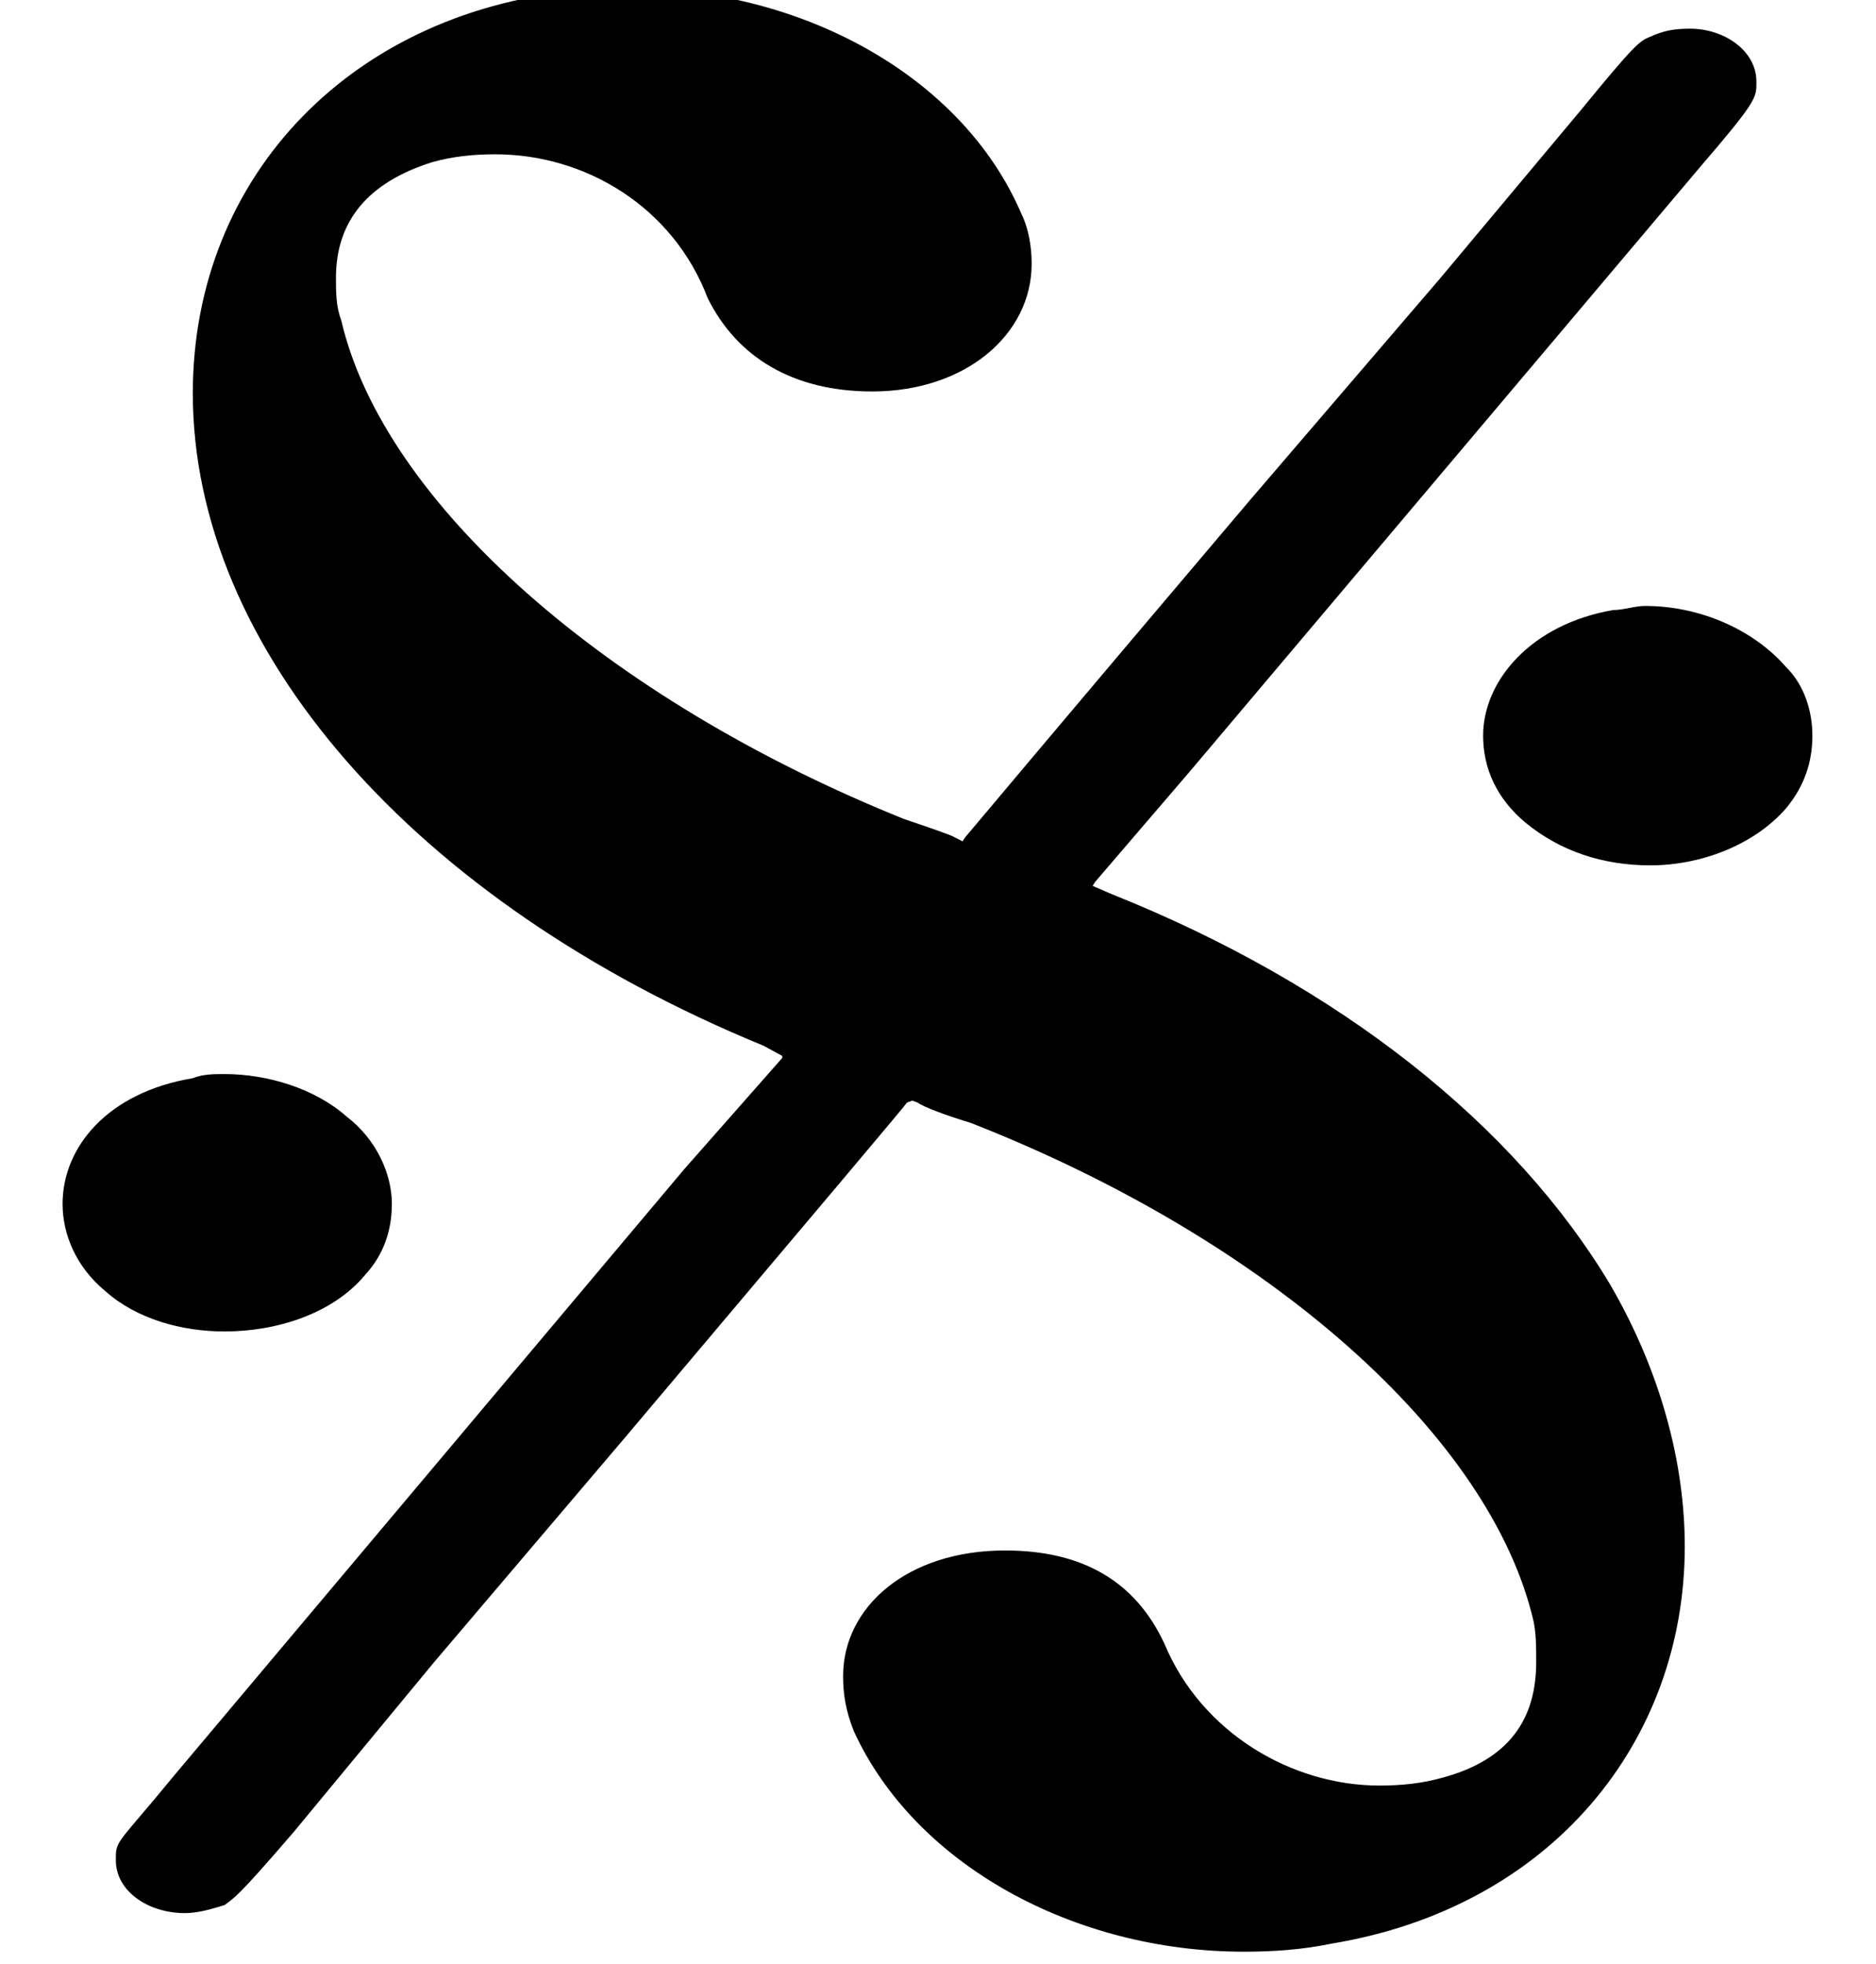 <?xml version="1.0" encoding="UTF-8" standalone="no"?>
<svg
   xmlns:dc="http://purl.org/dc/elements/1.1/"
   xmlns:cc="http://creativecommons.org/ns#"
   xmlns:rdf="http://www.w3.org/1999/02/22-rdf-syntax-ns#"
   xmlns:svg="http://www.w3.org/2000/svg"
   xmlns="http://www.w3.org/2000/svg"
   xmlns:sodipodi="http://sodipodi.sourceforge.net/DTD/sodipodi-0.dtd"
   xmlns:inkscape="http://www.inkscape.org/namespaces/inkscape"
   width="59.502"
   height="62.288"
   version="1.1"
   id="svg6"
   sodipodi:docname="segno.svg"
   inkscape:version="0.92.4 (5da689c313, 2019-01-14)">
  <defs
     id="defs10" />
  <sodipodi:namedview
     pagecolor="#ffffff"
     bordercolor="#666666"
     borderopacity="1"
     objecttolerance="10"
     gridtolerance="10"
     guidetolerance="10"
     inkscape:pageopacity="0"
     inkscape:pageshadow="2"
     inkscape:window-width="1920"
     inkscape:window-height="1017"
     id="namedview8"
     showgrid="false"
     inkscape:zoom="6.8070492"
     inkscape:cx="5.8787302"
     inkscape:cy="34.08228"
     inkscape:window-x="-8"
     inkscape:window-y="-8"
     inkscape:window-maximized="1"
     inkscape:current-layer="svg6"
     fit-margin-left="2"
     fit-margin-right="2"
     fit-margin-top="0"
     fit-margin-bottom="0" />
  <g
     transform="matrix(3.078,0,0,2.349,-154.904,-1942.43)"
     id="g4">
    <path
       d="m 60,840 m -3.639,-13.215 c 0.164,-0.027 0.301,-0.027 0.438,-0.027 1.806,0 3.447,1.204 4.049,3.037 0.082,0.219 0.109,0.465 0.109,0.684 0,0.958 -0.684,1.724 -1.642,1.724 -0.821,0 -1.395,-0.465 -1.696,-1.259 -0.356,-1.231 -1.259,-1.943 -2.189,-1.943 -0.219,0 -0.438,0.027 -0.657,0.109 -0.657,0.274 -0.985,0.793 -0.985,1.56 0,0.192 0,0.383 0.055,0.575 0.438,2.462 2.736,5.116 5.8,6.731 0.246,0.109 0.492,0.219 0.52,0.246 l 0.082,0.055 0.027,-0.055 c 0.055,-0.082 0.821,-1.286 2.928,-4.542 l 1.97,-3.01 1.45,-2.271 c 0.547,-0.876 0.602,-0.93 0.711,-0.985 0.137,-0.082 0.246,-0.109 0.41,-0.109 0.356,0 0.684,0.301 0.684,0.711 v 0.027 c 0,0.192 0,0.246 -0.575,1.122 l -5.253,8.153 -0.985,1.505 -0.027,0.055 0.192,0.109 c 2.353,1.231 4.159,3.119 5.144,5.28 0.52,1.176 0.766,2.408 0.766,3.529 0,2.627 -1.368,4.87 -3.639,5.363 -0.301,0.082 -0.602,0.109 -0.903,0.109 -1.751,0 -3.393,-1.176 -4.022,-2.982 -0.082,-0.274 -0.109,-0.492 -0.109,-0.739 0,-0.93 0.657,-1.696 1.669,-1.696 0.793,0 1.341,0.41 1.642,1.259 0.383,1.204 1.313,1.915 2.216,1.915 0.219,0 0.438,-0.027 0.657,-0.109 0.684,-0.246 0.958,-0.793 0.958,-1.56 0,-0.192 0,-0.383 -0.027,-0.547 -0.438,-2.49 -2.709,-5.144 -5.8,-6.731 -0.274,-0.109 -0.492,-0.219 -0.547,-0.274 l -0.055,-0.027 -0.055,0.027 c -0.027,0.055 -0.821,1.286 -2.9,4.514 l -1.97,3.037 -1.45,2.298 c -0.575,0.876 -0.602,0.876 -0.711,0.985 -0.137,0.055 -0.274,0.109 -0.41,0.109 -0.383,0 -0.711,-0.301 -0.711,-0.711 v -0.055 c 0,-0.219 0.055,-0.219 0.602,-1.094 l 5.253,-8.181 1.012,-1.505 v -0.027 l -0.192,-0.137 c -3.612,-1.943 -5.882,-5.363 -5.882,-8.81 v 0 c 0,-2.955 1.669,-5.198 4.049,-5.445 m 10.588,8.372 c 0.109,0 0.219,-0.055 0.328,-0.055 0.575,0 1.122,0.328 1.45,0.821 0.192,0.246 0.274,0.602 0.274,0.93 0,0.356 -0.082,0.684 -0.274,0.985 -0.328,0.492 -0.876,0.766 -1.395,0.766 -0.492,0 -0.93,-0.192 -1.286,-0.575 -0.301,-0.328 -0.438,-0.739 -0.438,-1.176 0,-0.739 0.492,-1.505 1.341,-1.696 m -14.638,6.32 c 0.109,-0.055 0.219,-0.055 0.328,-0.055 0.438,0 0.93,0.192 1.259,0.575 0.301,0.301 0.465,0.766 0.465,1.176 0,0.356 -0.082,0.684 -0.274,0.958 -0.328,0.52 -0.903,0.766 -1.45,0.766 -0.438,0 -0.903,-0.164 -1.231,-0.547 -0.301,-0.328 -0.438,-0.766 -0.438,-1.176 0,-0.766 0.465,-1.505 1.341,-1.696"
       id="path5"
       inkscape:connector-curvature="0"
       style="fill:#000000;stroke:none;stroke-width:0.3;stroke-dasharray:none" />
  </g>
</svg>
